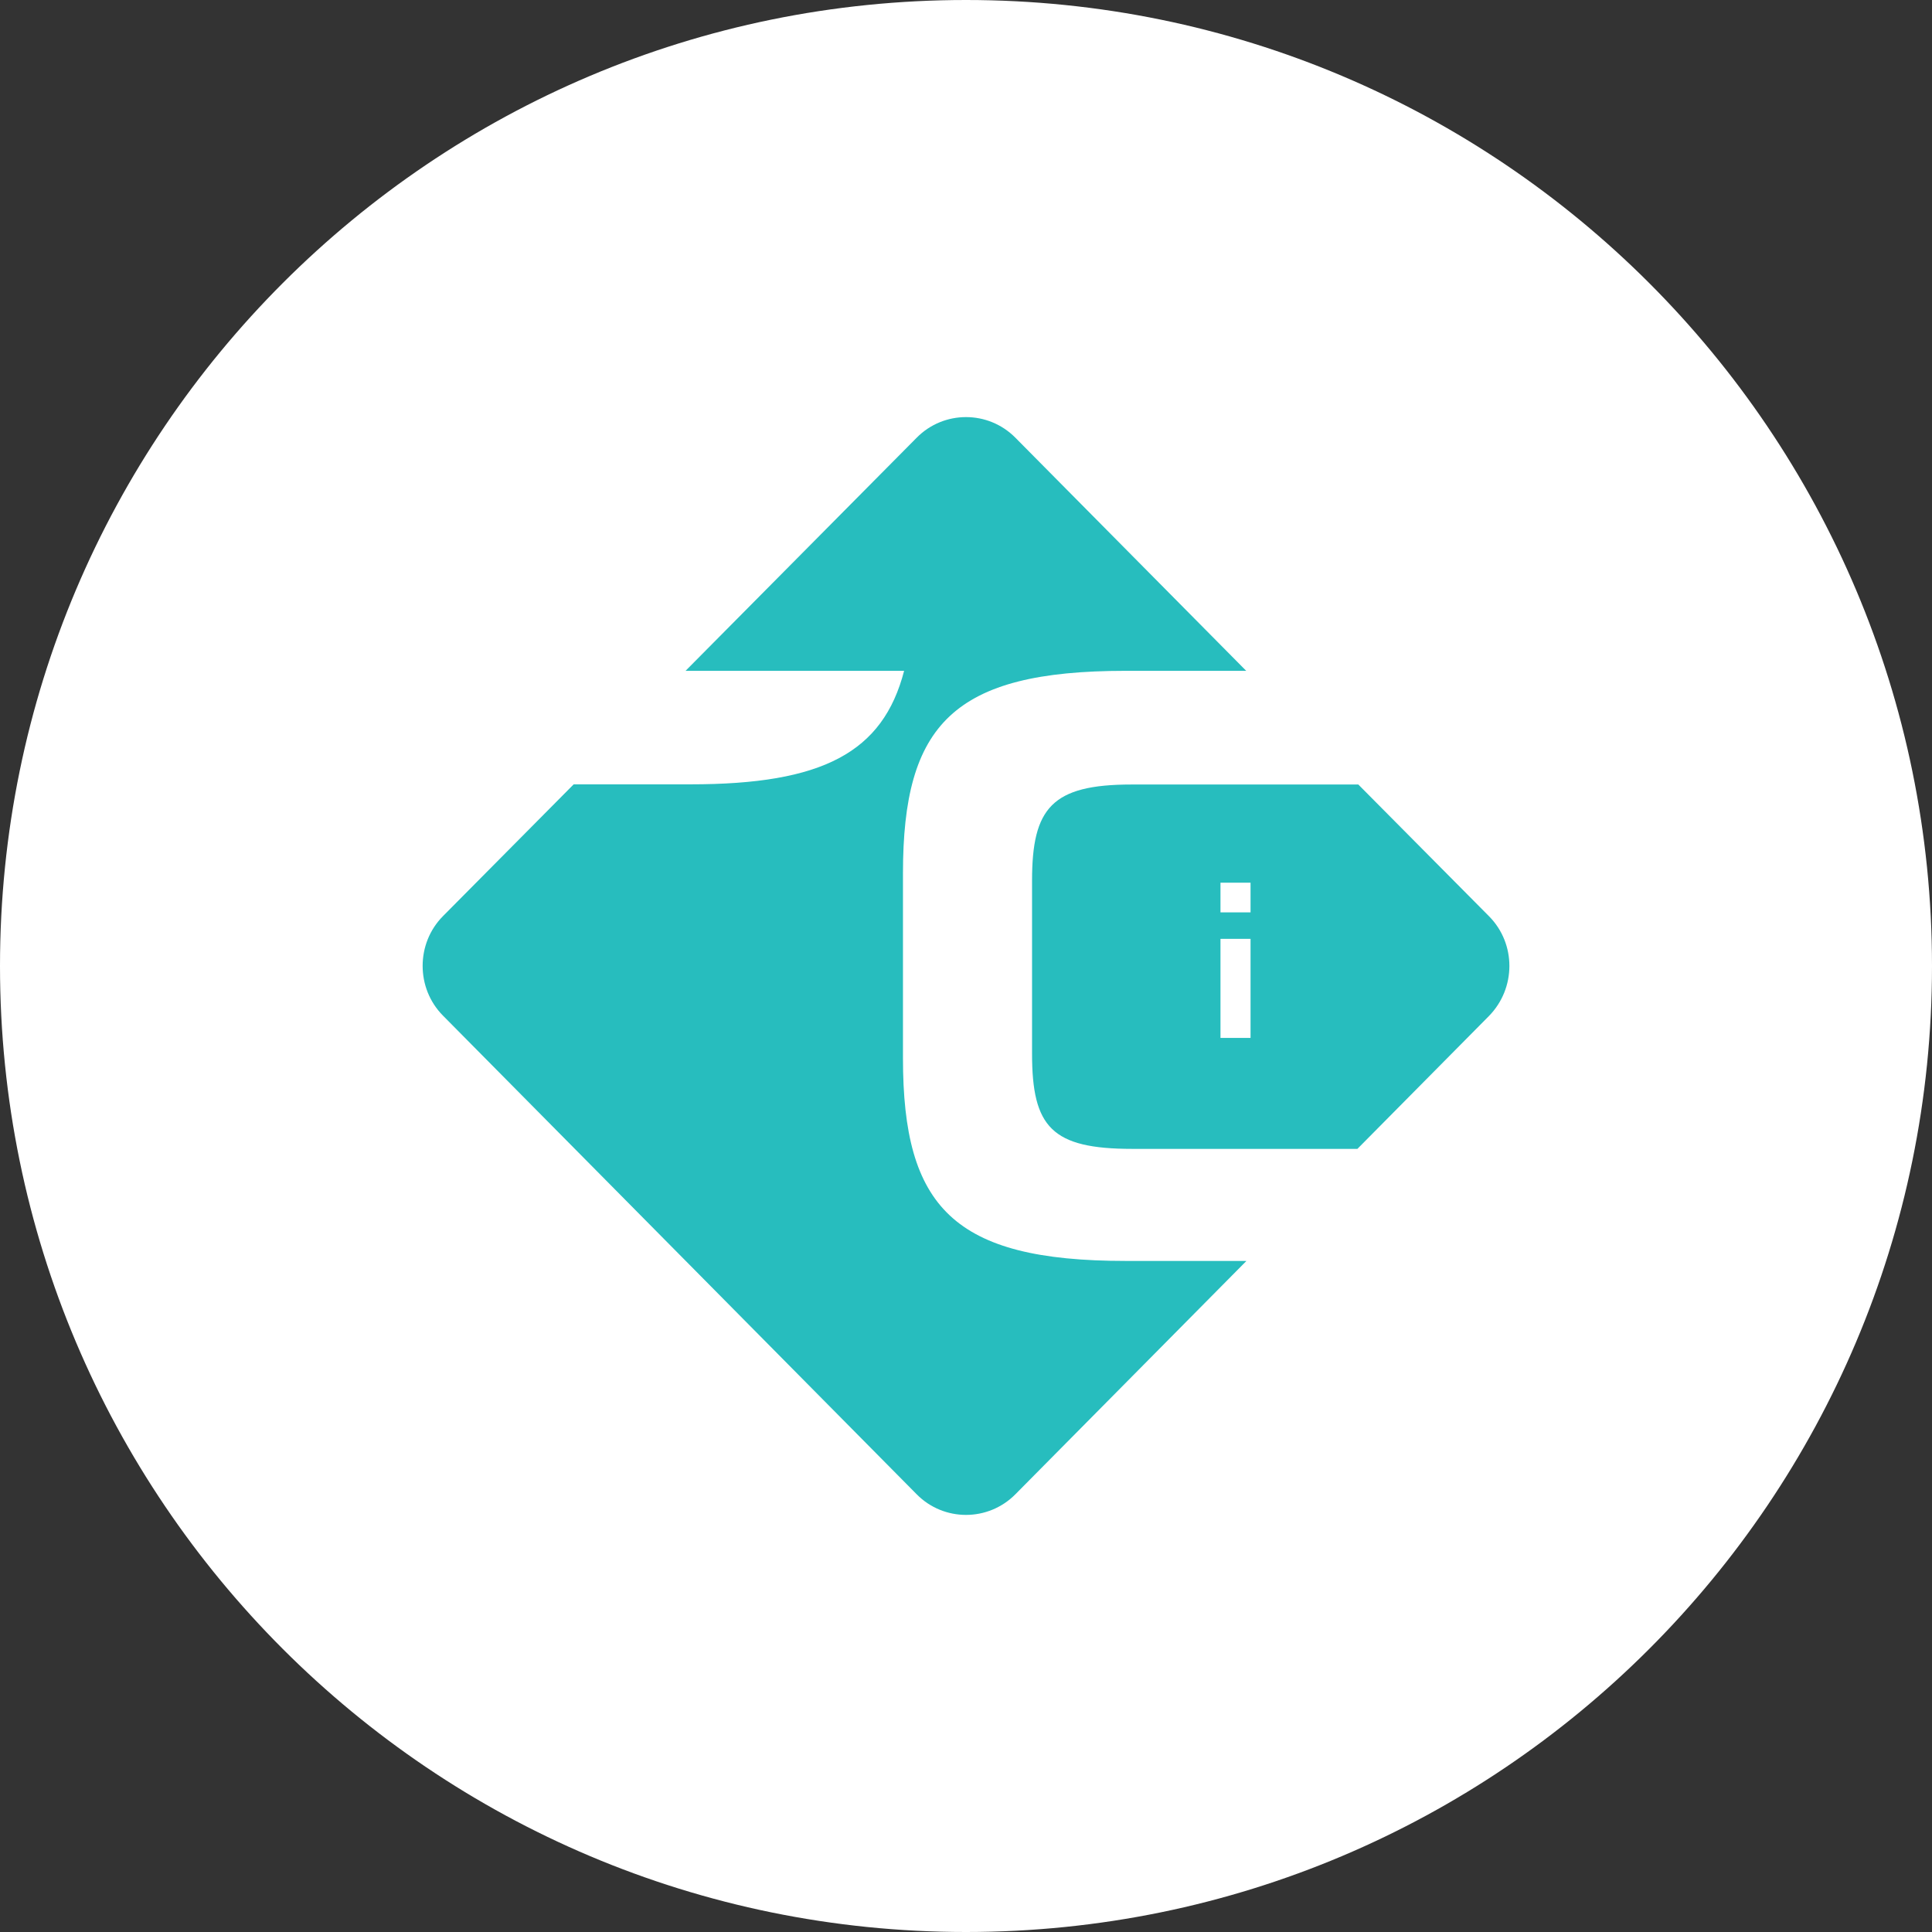 <svg width="32" height="32" viewBox="0 0 32 32" fill="none" xmlns="http://www.w3.org/2000/svg">
<rect x="0" y="0" width="32" height="32" fill="#333333" stroke="none"/>
<g clip-path="url(#clip0_104_13)">
<path d="M16 32C24.837 32 32 24.837 32 16C32 7.163 24.837 0 16 0C7.163 0 0 7.163 0 16C0 24.837 7.163 32 16 32Z" fill="white"/>
<path d="M20.641 20.889L16.817 24.751C16.367 25.205 15.633 25.205 15.184 24.751L7.337 16.822C6.888 16.369 6.888 15.627 7.337 15.174L9.502 12.991H11.439C13.624 12.991 14.624 12.464 14.975 11.111H11.728H11.355L15.184 7.249C15.633 6.795 16.367 6.795 16.817 7.249L20.641 11.111H18.643C15.789 11.111 14.956 11.999 14.956 14.463V17.53C14.956 19.993 15.793 20.885 18.643 20.885H20.641V20.889Z" fill="#27BDBE"/>
<path d="M24.664 15.177L22.498 12.994H18.742C17.422 12.994 17.094 13.383 17.094 14.585V17.453C17.094 18.671 17.422 19.029 18.754 19.029H22.483L24.66 16.83C25.113 16.369 25.113 15.631 24.664 15.177ZM20.713 17.191H20.215V15.55H20.713V17.191ZM20.713 15.112H20.215V14.62H20.713V15.112Z" fill="#27BDBE"/>
</g>
<defs>
<clipPath id="clip0_104_13">
<rect width="32" height="32" fill="white"/>
</clipPath>
</defs>
</svg>

